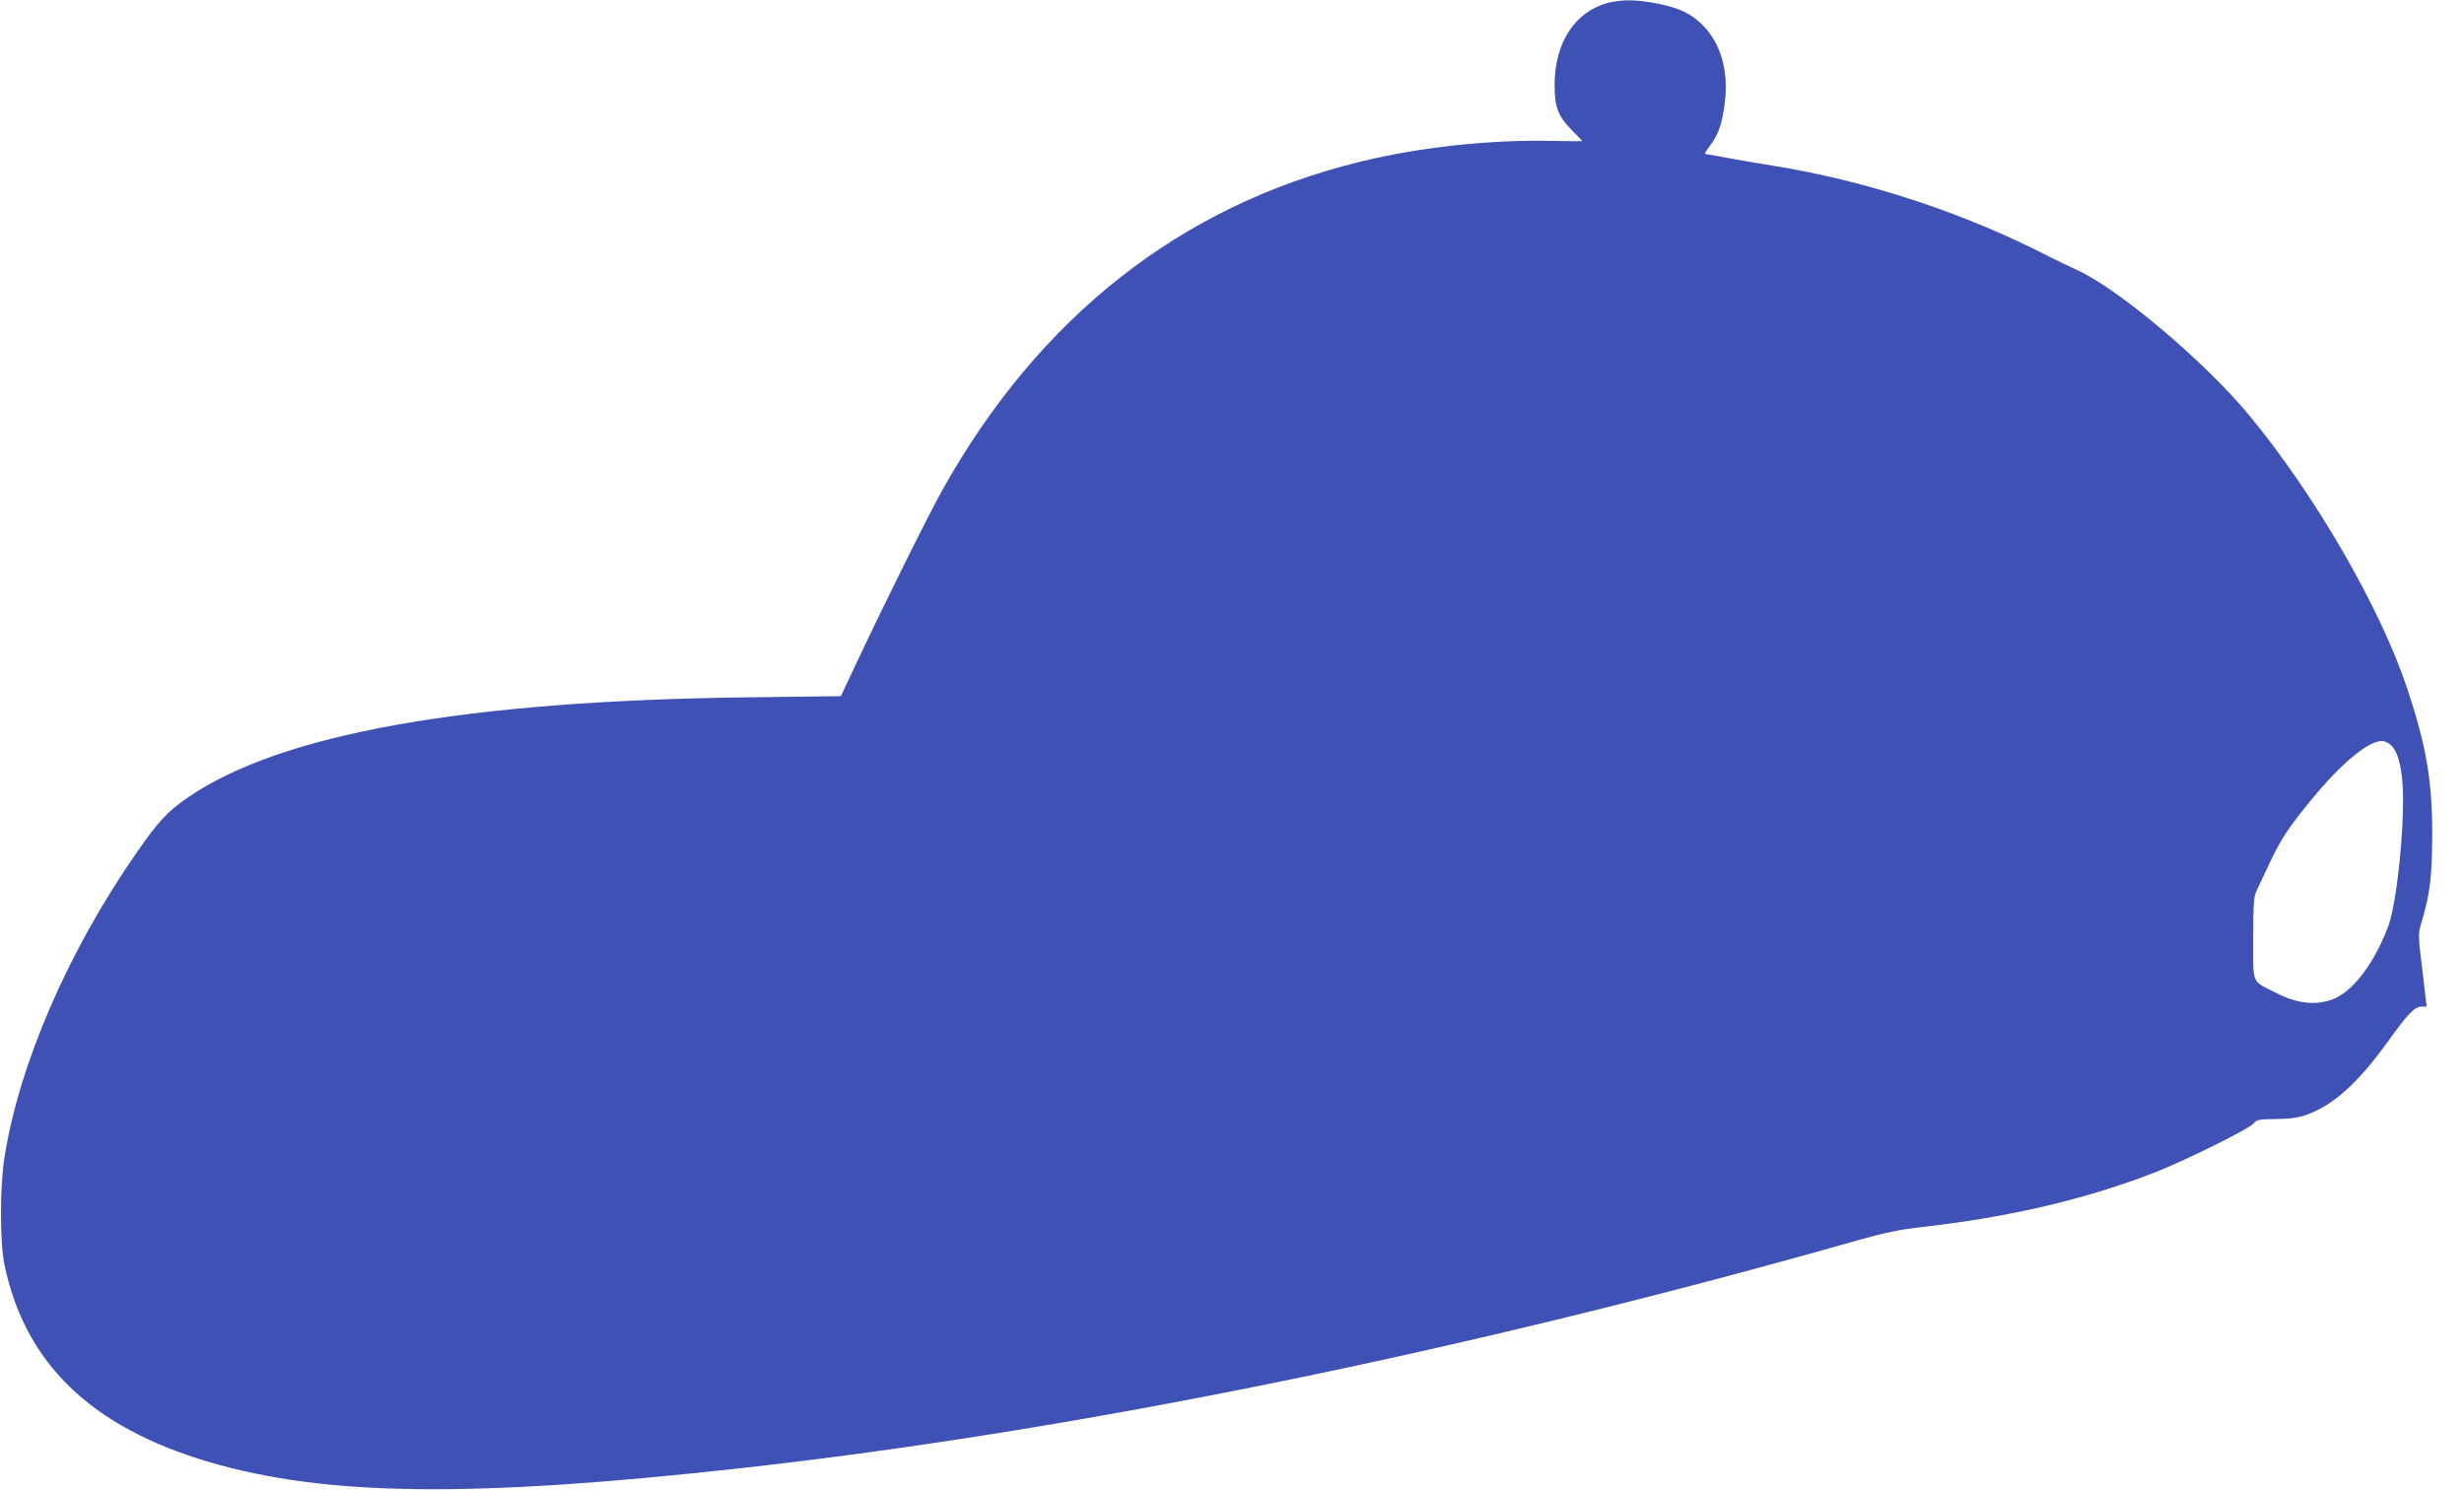 <?xml version="1.0" standalone="no"?>
<!DOCTYPE svg PUBLIC "-//W3C//DTD SVG 20010904//EN"
 "http://www.w3.org/TR/2001/REC-SVG-20010904/DTD/svg10.dtd">
<svg version="1.0" xmlns="http://www.w3.org/2000/svg"
 width="1280pt" height="774pt" viewBox="0 0 1280 774"
 preserveAspectRatio="xMidYMid meet">
<g transform="translate(0,774) scale(0.1,-0.1)"
fill="#3f51b5" stroke="none">
<path d="M8350 7724 c-168 -45 -272 -204 -274 -419 -1 -121 17 -169 93 -245
28 -28 51 -52 51 -53 0 -1 -71 -1 -157 1 -323 7 -693 -33 -1000 -109 -928
-227 -1664 -805 -2167 -1704 -71 -126 -310 -608 -447 -900 l-81 -172 -481 -6
c-1470 -18 -2427 -189 -2909 -519 -107 -73 -157 -127 -269 -289 -356 -512
-610 -1099 -686 -1584 -24 -152 -24 -438 0 -555 107 -514 450 -845 1063 -1026
605 -178 1363 -187 2754 -33 1747 193 3786 609 5825 1189 127 36 208 52 320
65 448 50 850 144 1205 282 153 59 495 228 517 256 16 20 28 22 118 23 75 1
115 7 160 23 137 50 264 164 417 376 106 148 142 185 177 185 l27 0 -22 188
c-23 186 -23 187 -4 252 44 148 54 237 55 455 0 280 -31 460 -130 758 -139
418 -477 1003 -819 1417 -230 279 -681 660 -896 757 -41 19 -106 50 -143 69
-445 229 -949 395 -1442 474 -66 10 -169 28 -229 39 -61 12 -113 21 -118 21
-4 0 7 20 26 44 42 55 63 116 76 222 22 171 -25 323 -128 416 -59 53 -113 77
-220 99 -111 22 -186 23 -262 3z m4075 -3860 c50 -54 68 -198 54 -429 -13
-222 -43 -428 -73 -509 -75 -198 -189 -345 -296 -381 -87 -29 -179 -18 -281
34 -136 68 -124 39 -124 285 0 180 3 218 17 247 9 19 39 82 66 140 58 125 99
188 220 335 151 185 294 304 365 304 17 0 37 -10 52 -26z"/>
</g>
</svg>
